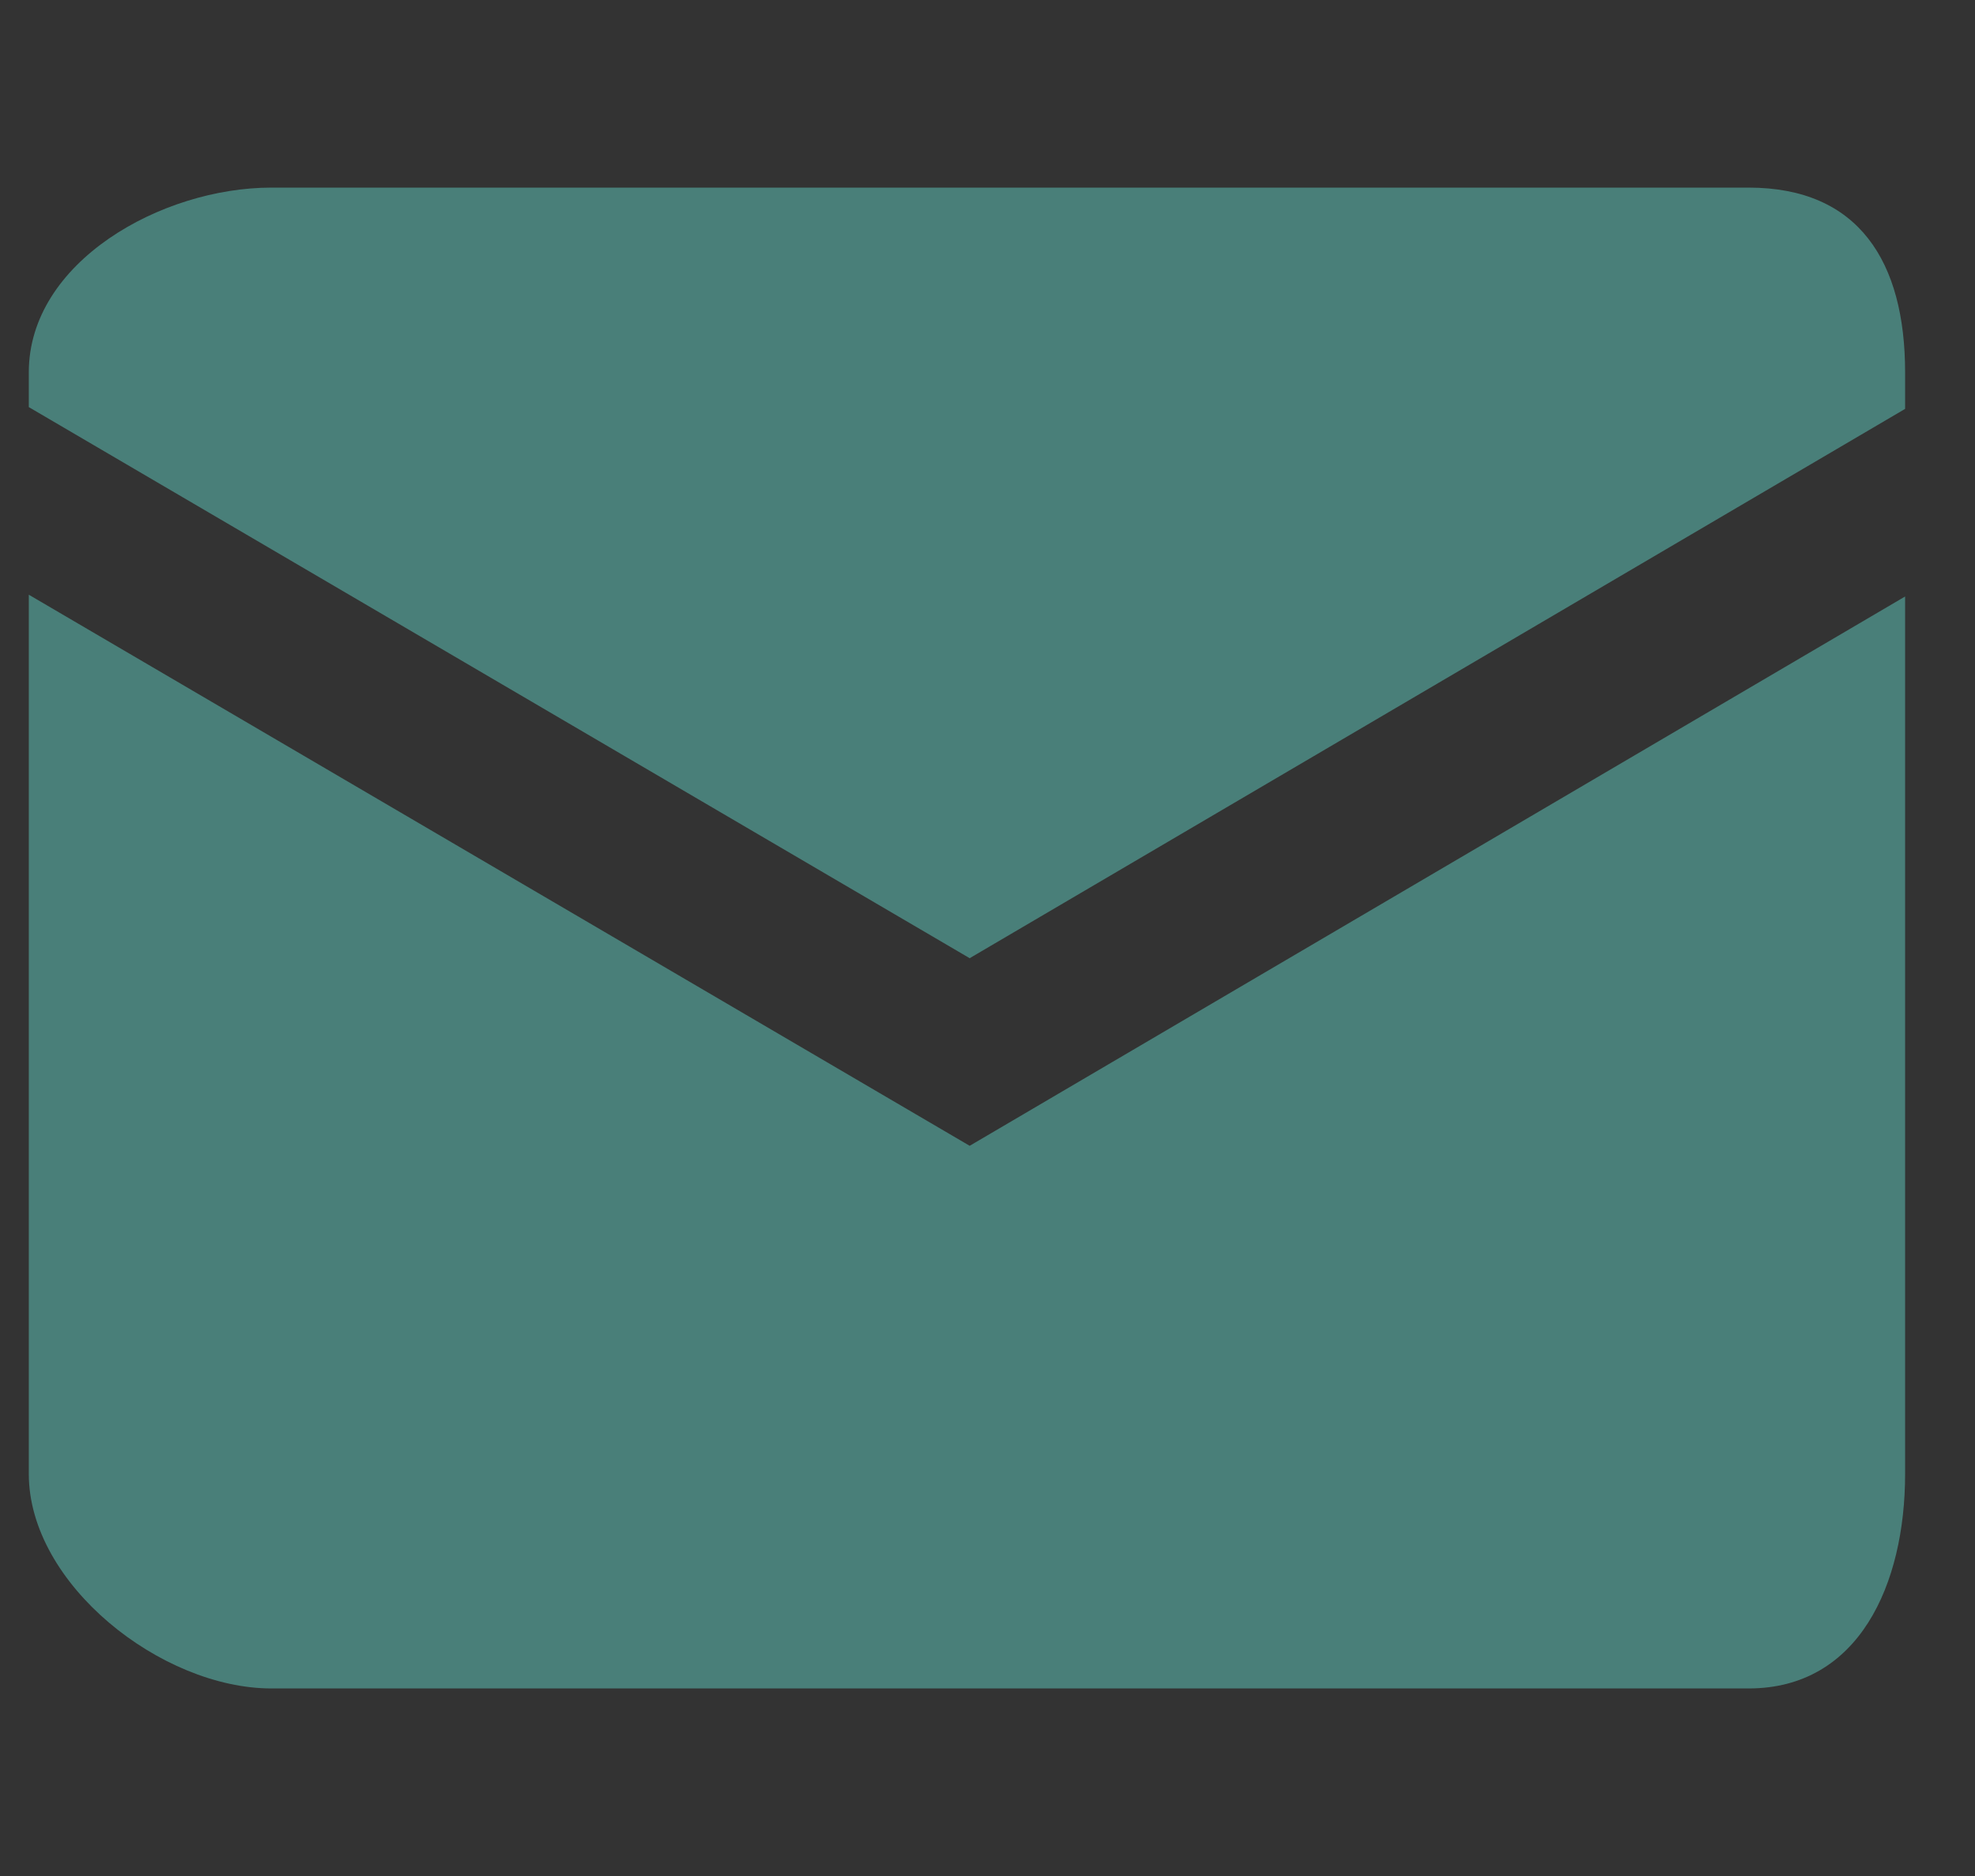 <?xml version="1.0" encoding="utf-8"?>
<!-- Generator: Adobe Illustrator 15.0.0, SVG Export Plug-In . SVG Version: 6.00 Build 0)  -->
<!DOCTYPE svg PUBLIC "-//W3C//DTD SVG 1.1//EN" "http://www.w3.org/Graphics/SVG/1.1/DTD/svg11.dtd">
<svg version="1.1" id="Layer_1" xmlns="http://www.w3.org/2000/svg" xmlns:xlink="http://www.w3.org/1999/xlink" x="0px" y="0px"
	 width="21.052px" height="20px" viewBox="0 0 21.052 20" enable-background="new 0 0 21.052 20" xml:space="preserve">
<rect x="0" y="0" width="21.052" height="20" fill="#333333" stroke="none"/>
<g>
	<path fill="#E25D29" d="M82.719-2c0,5.242-4.124,9.5-9.219,9.5c-5.096,0-9.22-4.258-9.22-9.5s4.124-9.5,9.22-9.5
		C78.595-11.5,82.719-7.242,82.719-2z"/>
	<g>
		<g>
			
				<line fill="none" stroke="#FFFFFF" stroke-linecap="round" stroke-linejoin="round" x1="68.307" y1="-2.5" x2="78.307" y2="-2.5"/>
		</g>
		
			<line fill="none" stroke="#FFFFFF" stroke-linecap="round" stroke-linejoin="round" stroke-miterlimit="10" x1="75.269" y1="-5.678" x2="79.171" y2="-2"/>
		
			<line fill="none" stroke="#FFFFFF" stroke-linecap="round" stroke-linejoin="round" stroke-miterlimit="10" x1="75.269" y1="1.678" x2="79.171" y2="-2"/>
	</g>
</g>
<g>
	<path fill="#497F79" d="M20.307,4.359V3.969C20.307,2.793,19.815,2,18.639,2H2.893C1.721,2,0.307,2.793,0.307,3.969V4.34
		l10.029,5.875L20.307,4.359z"/>
	<path fill="#497F79" d="M10.336,12.215L0.307,6.34v9.373C0.307,16.889,1.721,18,2.893,18h15.746c1.176,0,1.668-1.111,1.668-2.287
		V6.359L10.336,12.215z"/>
</g>
</svg>
